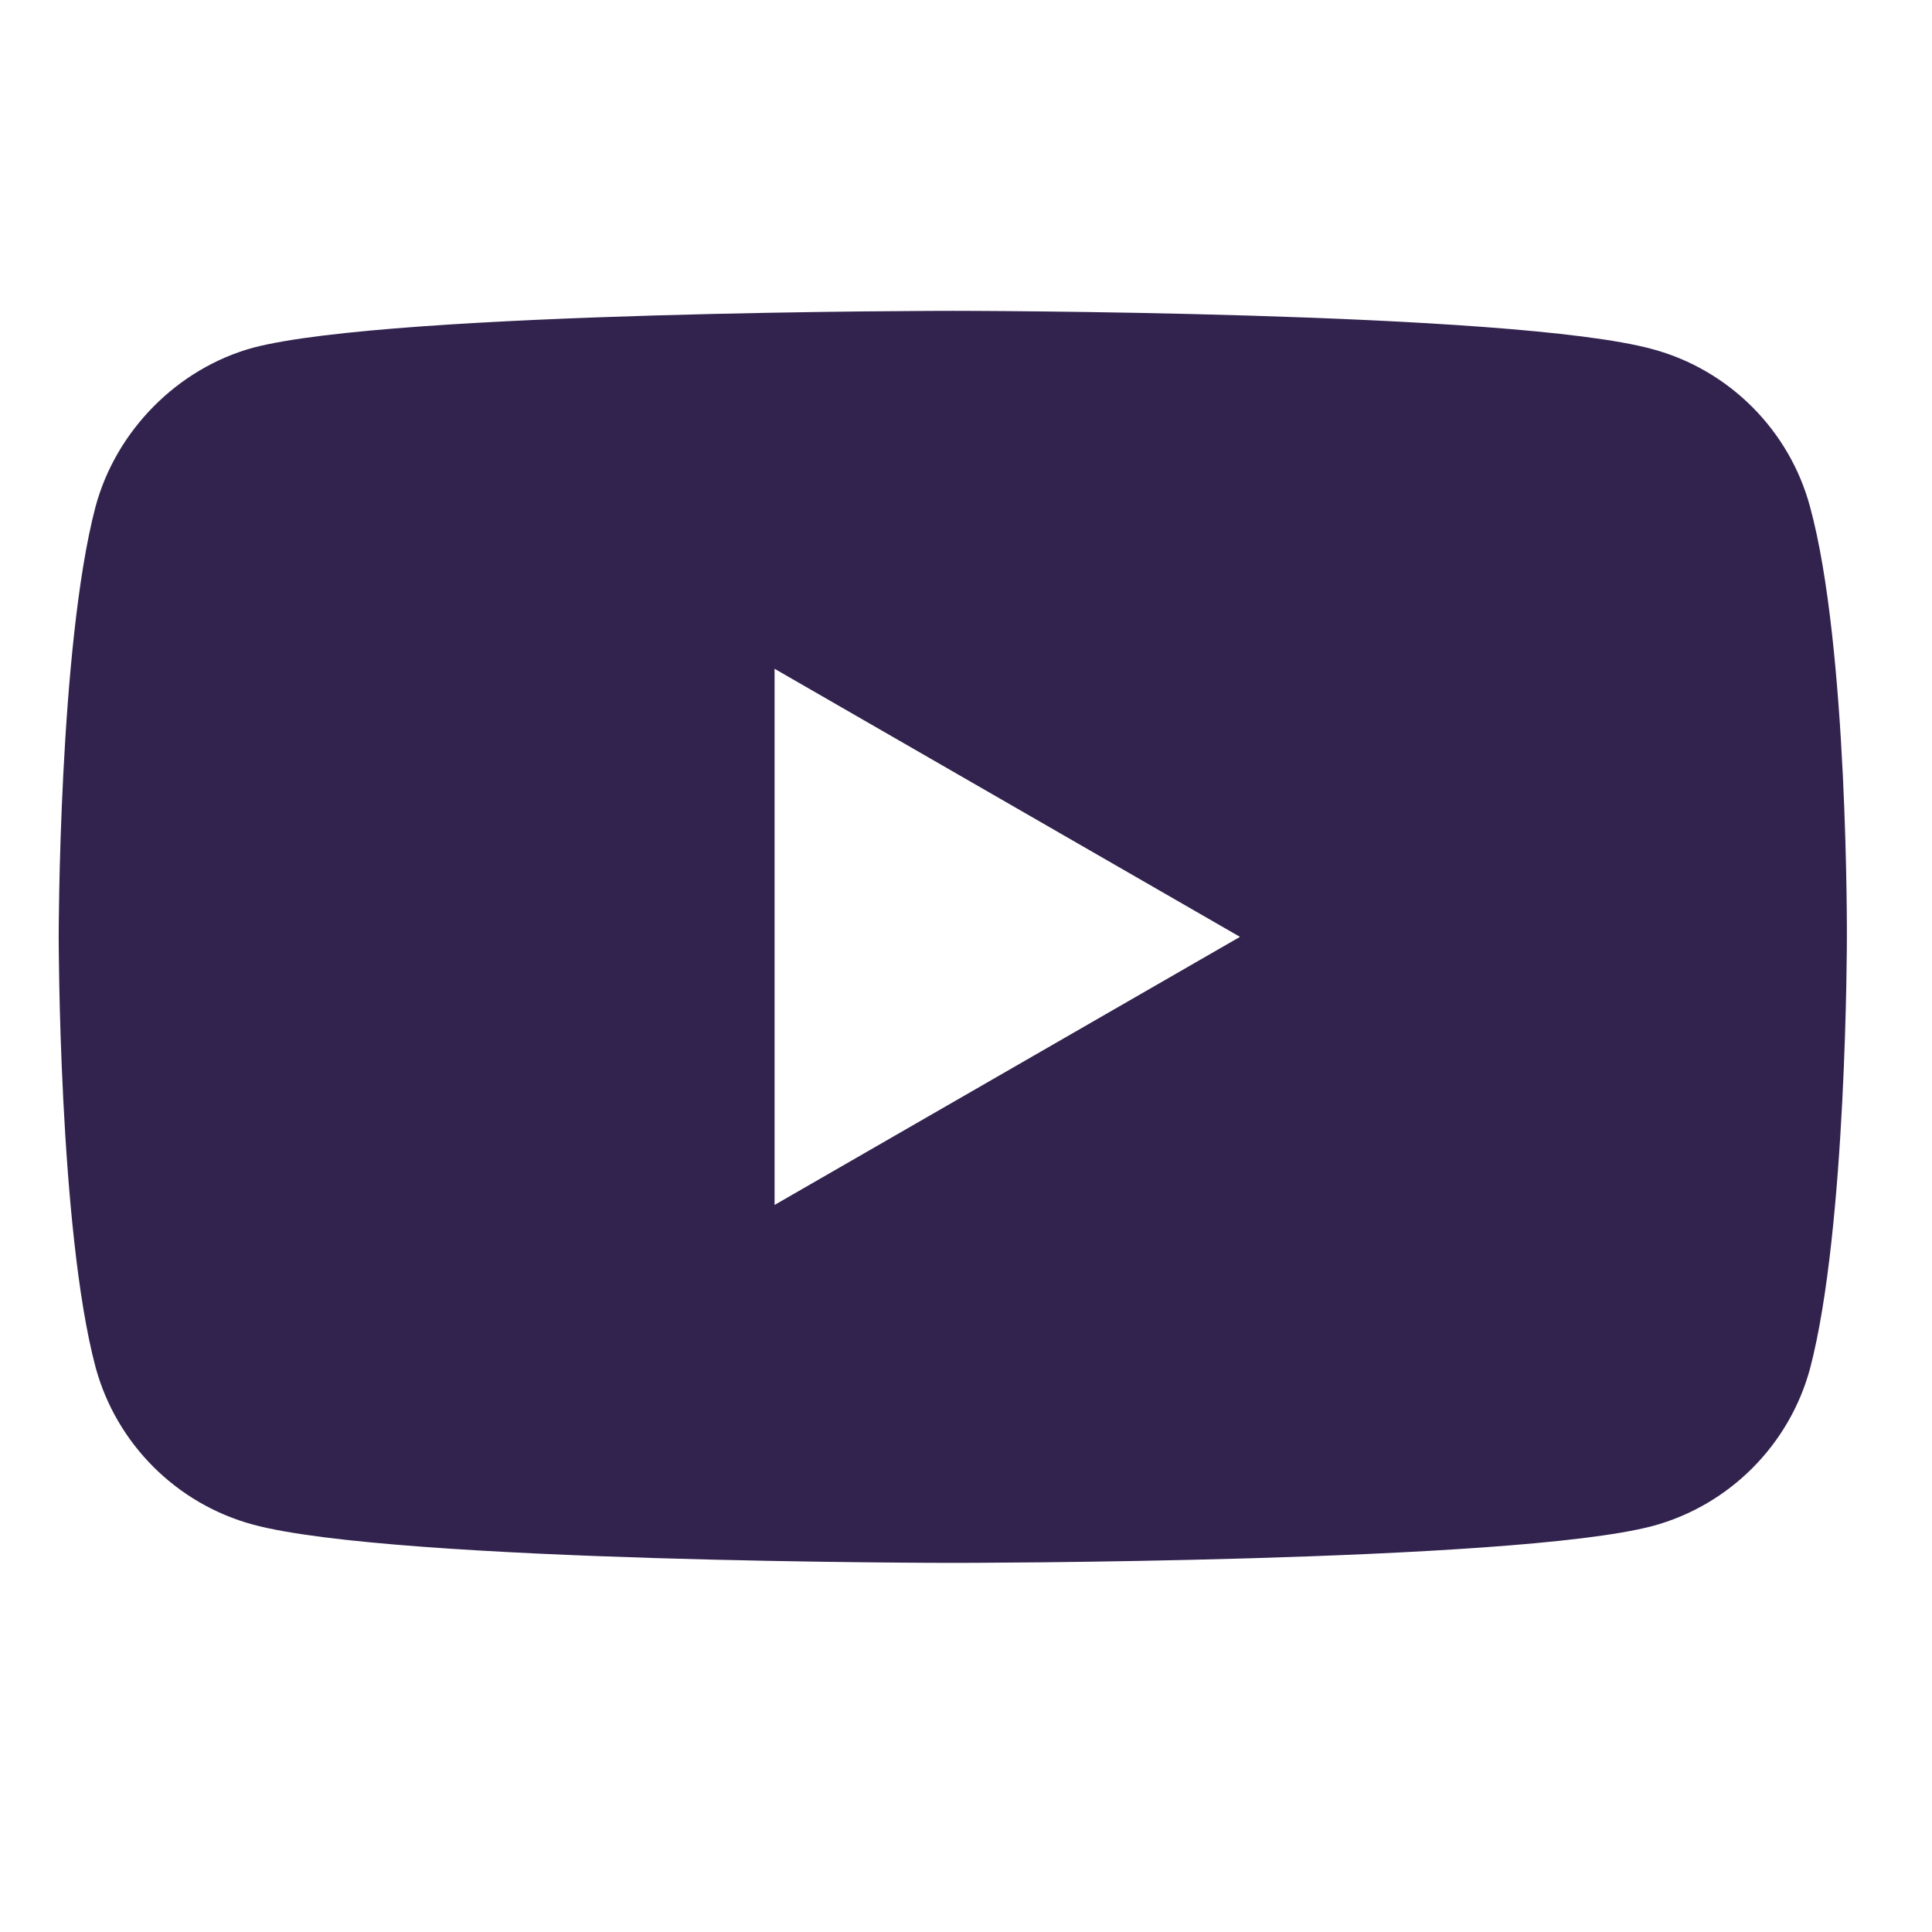 <?xml version="1.0" encoding="UTF-8"?> <svg xmlns="http://www.w3.org/2000/svg" width="37" height="37" viewBox="0 0 37 37" fill="none"><g id="Icone Youtube"><path id="Vector" d="M34.664 9.705C34.27 8.238 33.113 7.081 31.646 6.686C28.966 5.953 18.246 5.953 18.246 5.953C18.246 5.953 7.527 5.953 4.847 6.659C3.408 7.053 2.224 8.238 1.829 9.705C1.124 12.385 1.124 17.942 1.124 17.942C1.124 17.942 1.124 23.527 1.829 26.179C2.224 27.646 3.38 28.802 4.847 29.198C7.555 29.931 18.247 29.931 18.247 29.931C18.247 29.931 28.966 29.931 31.646 29.226C33.113 28.831 34.27 27.674 34.665 26.207C35.37 23.527 35.37 17.97 35.37 17.97C35.37 17.97 35.398 12.385 34.664 9.705ZM14.834 23.076V12.808L23.747 17.942L14.834 23.076Z" fill="#32234E"></path></g></svg> 